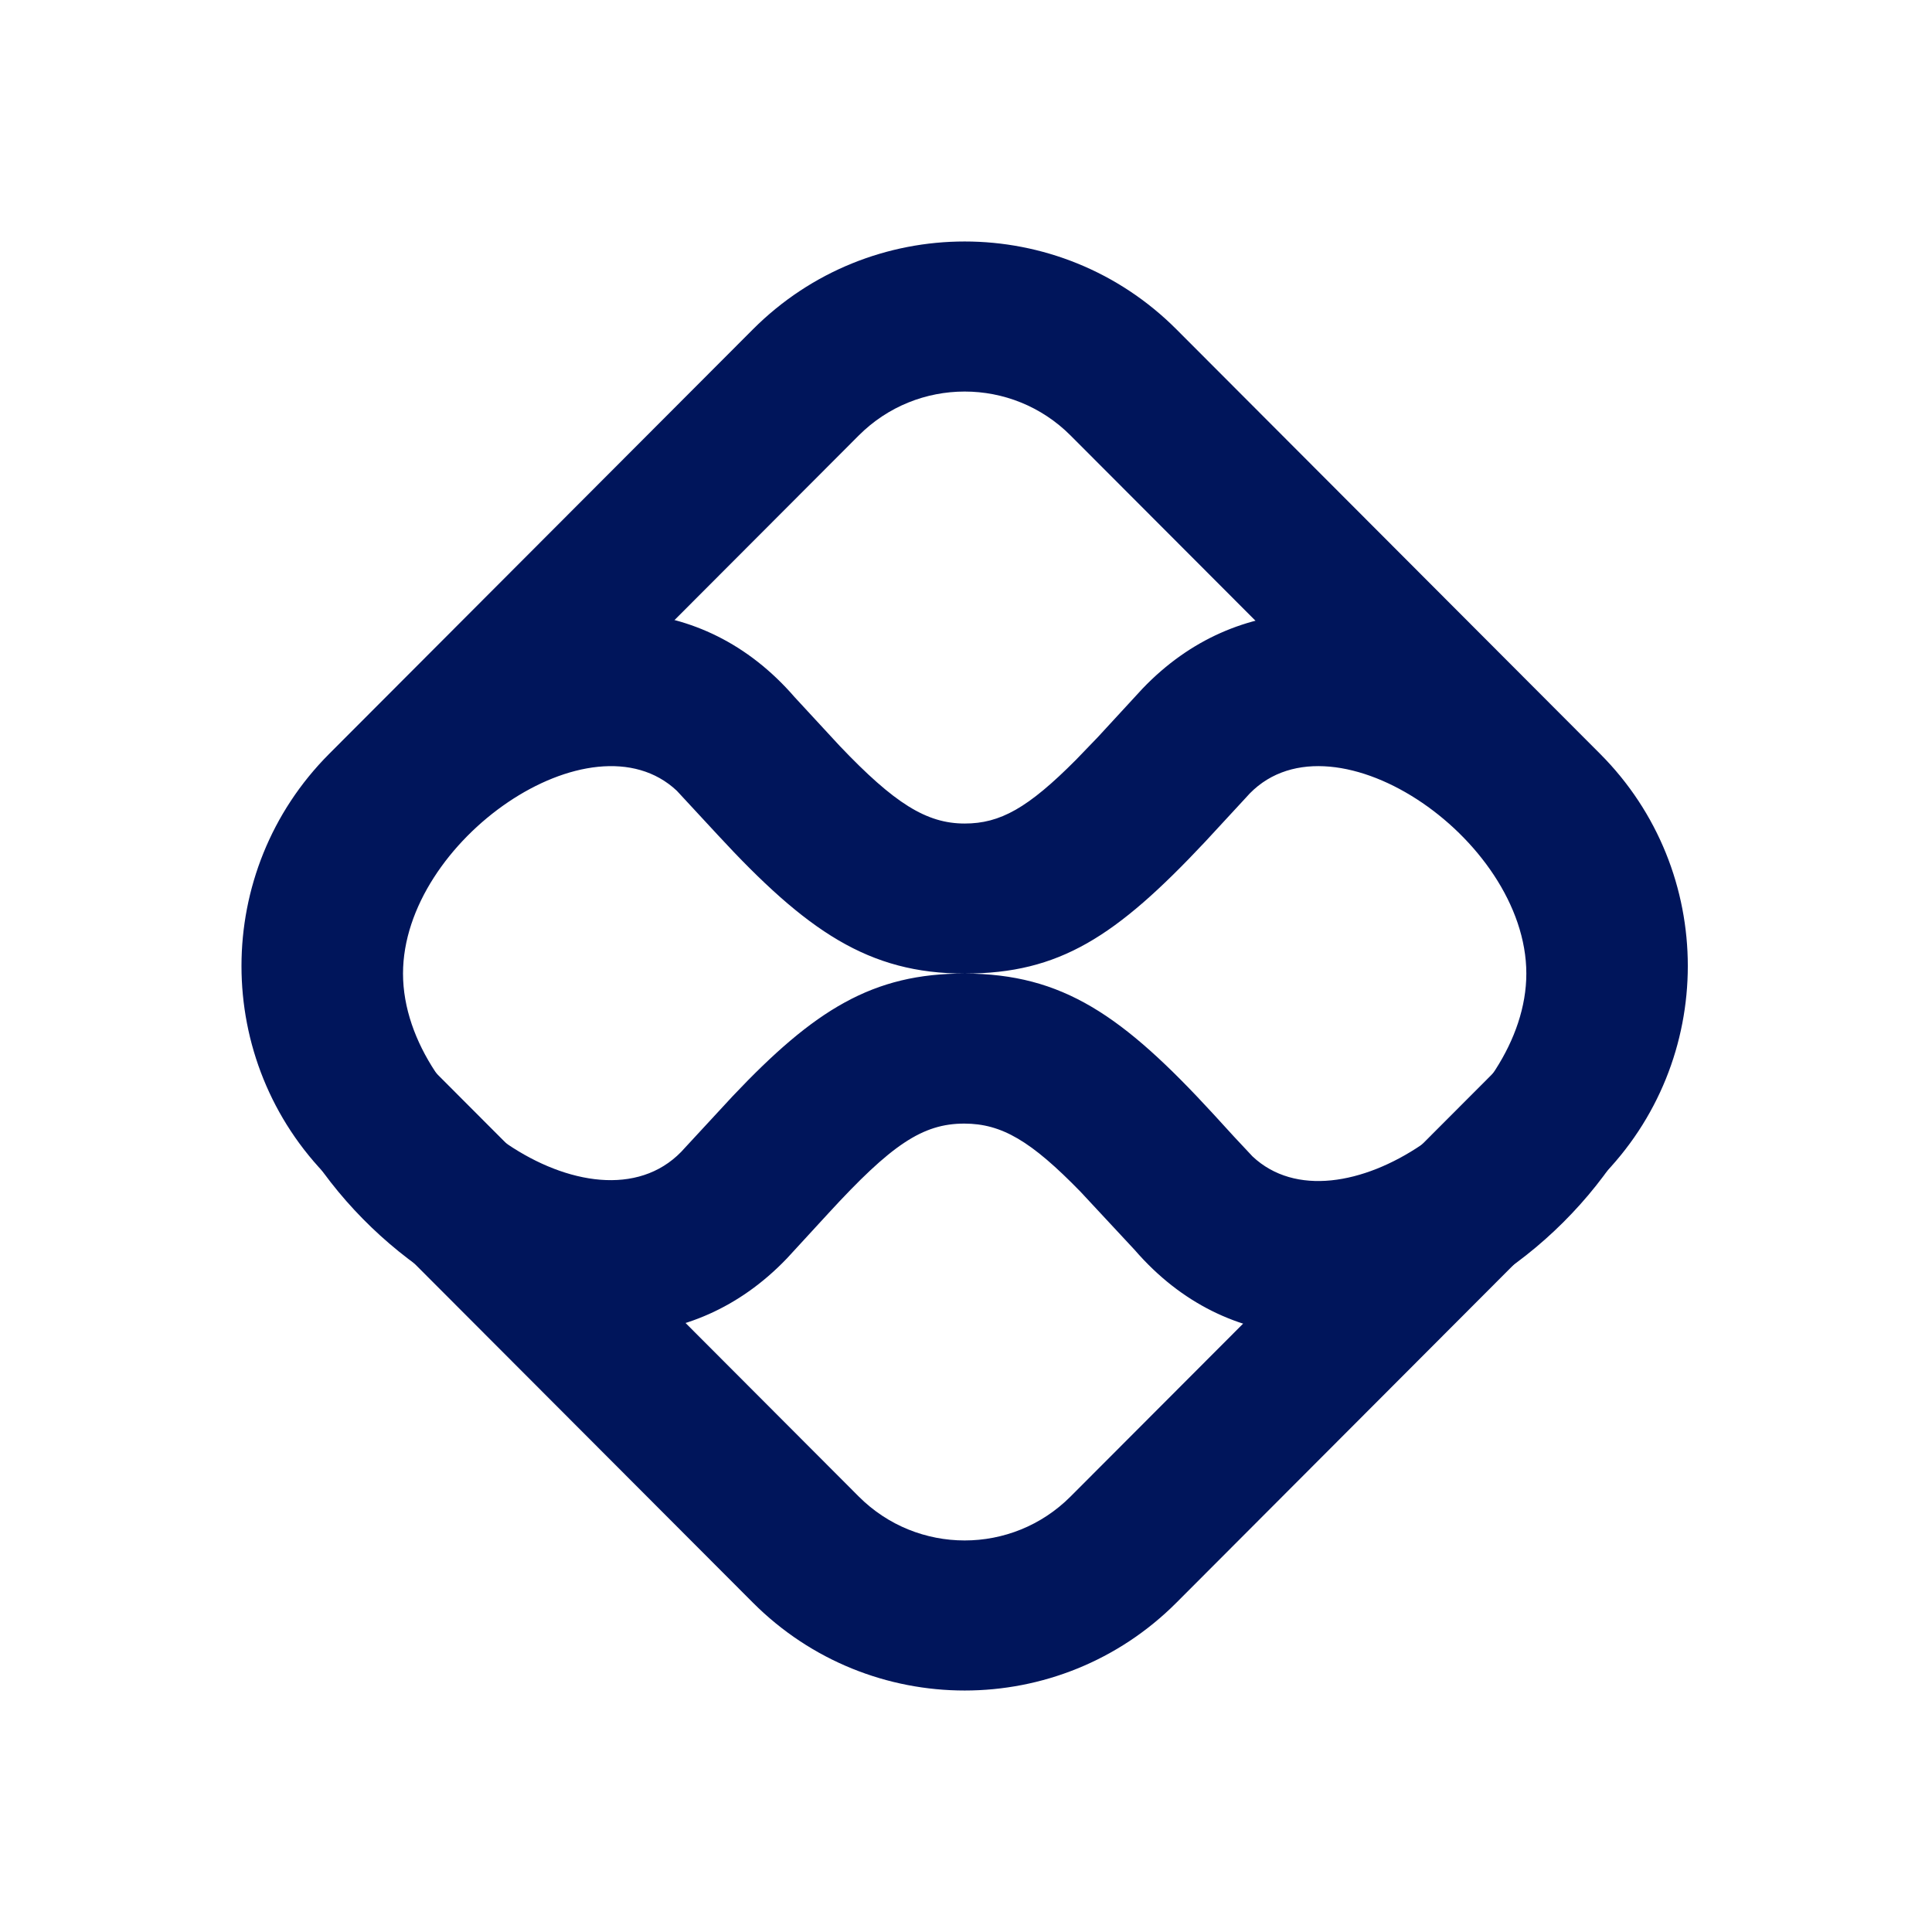 <svg width="35" height="35" viewBox="0 0 35 35" fill="none" xmlns="http://www.w3.org/2000/svg">
<path d="M13.639 5.967L5.964 13.656C3.845 15.779 3.845 19.221 5.964 21.344L13.639 29.033C15.758 31.156 19.194 31.156 21.313 29.033L28.987 21.344C31.106 19.221 31.106 15.779 28.987 13.656L21.313 5.967C19.194 3.844 15.758 3.844 13.639 5.967ZM19.394 7.889L27.069 15.578C28.128 16.639 28.128 18.361 27.069 19.422L19.394 27.111C18.335 28.172 16.617 28.172 15.557 27.111L7.883 19.422C6.823 18.361 6.823 16.64 7.883 15.578L15.557 7.889C16.617 6.828 18.335 6.828 19.394 7.889H19.394Z" fill="#00155B"/>
<path d="M4.588 17.637C4.588 22.204 10.778 26.433 14.256 22.797L15.007 21.98C16.145 20.741 16.71 20.354 17.472 20.355C18.146 20.357 18.676 20.666 19.577 21.592L20.556 22.644C23.962 26.577 30.364 22.282 30.364 17.637C30.364 13.07 24.174 8.841 20.696 12.477L19.889 13.353L19.492 13.765C18.623 14.639 18.119 14.919 17.476 14.919C16.783 14.919 16.202 14.553 15.212 13.513L14.397 12.631C10.99 8.698 4.588 12.993 4.588 17.637L4.588 17.637ZM27.651 17.637C27.651 20.046 24.235 22.401 22.691 20.95L22.355 20.591L21.985 20.186C20.337 18.393 19.251 17.642 17.479 17.637C15.81 17.633 14.754 18.293 13.275 19.856L12.413 20.788C10.905 22.529 7.301 20.111 7.301 17.637C7.301 15.229 10.717 12.873 12.261 14.325L12.999 15.122C14.611 16.868 15.736 17.637 17.476 17.637C19.194 17.637 20.219 16.968 21.83 15.252L22.57 14.451C24.048 12.746 27.651 15.163 27.651 17.637L27.651 17.637Z" fill="#00155B"/>
</svg>
